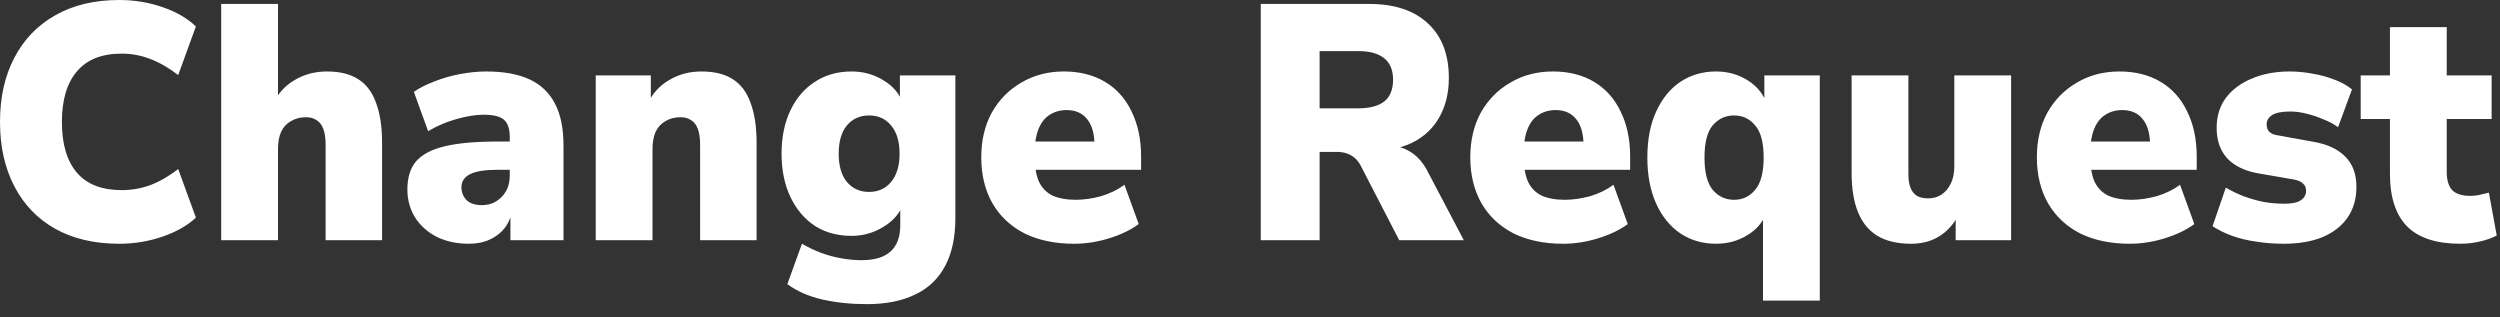 <?xml version="1.0" encoding="utf-8"?>
<svg xmlns="http://www.w3.org/2000/svg" fill="none" height="100%" overflow="visible" preserveAspectRatio="none" style="display: block;" viewBox="0 0 134 17" width="100%">
<rect x="0" y="0" width="134" height="17" fill="#333333" stroke="none"/>
<path d="M6.398 13.065C5.062 13.065 3.913 12.797 2.953 12.26C2.005 11.724 1.276 10.964 0.766 9.981C0.255 8.997 0 7.848 0 6.532C0 5.217 0.255 4.074 0.766 3.103C1.276 2.12 2.005 1.36 2.953 0.824C3.913 0.275 5.062 0 6.398 0C7.201 0 7.972 0.128 8.714 0.383C9.455 0.639 10.05 0.983 10.5 1.418L9.552 4.023C9.054 3.64 8.556 3.352 8.057 3.161C7.559 2.969 7.049 2.874 6.526 2.874C5.457 2.874 4.655 3.193 4.12 3.831C3.585 4.457 3.318 5.358 3.318 6.532C3.318 7.72 3.585 8.627 4.12 9.253C4.655 9.879 5.457 10.191 6.526 10.191C7.049 10.191 7.559 10.102 8.057 9.923C8.556 9.732 9.054 9.444 9.552 9.061L10.5 11.666C10.05 12.088 9.455 12.426 8.714 12.682C7.972 12.937 7.201 13.065 6.398 13.065ZM11.856 12.873V0.211H14.901V5.575H14.627C14.895 5.013 15.284 4.585 15.794 4.291C16.304 3.985 16.882 3.831 17.526 3.831C18.206 3.831 18.759 3.965 19.184 4.234C19.622 4.502 19.944 4.923 20.151 5.498C20.369 6.073 20.479 6.788 20.479 7.644V12.873H17.453V7.778C17.453 7.407 17.41 7.114 17.325 6.896C17.24 6.679 17.119 6.526 16.961 6.437C16.815 6.335 16.626 6.283 16.395 6.283C16.092 6.283 15.824 6.354 15.593 6.494C15.363 6.622 15.186 6.813 15.065 7.069C14.955 7.324 14.901 7.624 14.901 7.969V12.873H11.856ZM25.135 13.065C24.491 13.065 23.92 12.944 23.422 12.701C22.923 12.446 22.534 12.101 22.255 11.666C21.975 11.22 21.836 10.715 21.836 10.153C21.836 9.515 21.994 9.01 22.309 8.64C22.638 8.269 23.154 8.001 23.859 7.835C24.564 7.669 25.506 7.586 26.684 7.586H27.614V9.1H26.684C26.344 9.1 26.053 9.119 25.809 9.157C25.567 9.195 25.366 9.253 25.208 9.329C25.05 9.406 24.928 9.508 24.843 9.636C24.77 9.751 24.734 9.885 24.734 10.038C24.734 10.306 24.825 10.536 25.008 10.728C25.202 10.907 25.475 10.996 25.828 10.996C26.107 10.996 26.356 10.932 26.575 10.805C26.806 10.664 26.988 10.479 27.122 10.249C27.256 10.006 27.323 9.732 27.323 9.425V7.337C27.323 6.903 27.219 6.596 27.013 6.418C26.806 6.239 26.442 6.149 25.919 6.149C25.494 6.149 25.014 6.226 24.479 6.379C23.956 6.52 23.446 6.737 22.948 7.031L22.182 4.923C22.474 4.719 22.838 4.534 23.276 4.368C23.725 4.189 24.193 4.055 24.679 3.965C25.178 3.876 25.639 3.831 26.065 3.831C27 3.831 27.772 3.972 28.38 4.253C28.988 4.534 29.443 4.968 29.747 5.556C30.051 6.13 30.203 6.877 30.203 7.797V12.873H27.359V11.207H27.468C27.408 11.59 27.274 11.922 27.067 12.203C26.861 12.471 26.593 12.682 26.265 12.835C25.937 12.988 25.56 13.065 25.135 13.065ZM31.931 12.873V4.042H34.884V5.575H34.702C34.969 5.013 35.358 4.585 35.868 4.291C36.379 3.985 36.956 3.831 37.6 3.831C38.281 3.831 38.833 3.965 39.259 4.234C39.696 4.502 40.018 4.923 40.225 5.498C40.444 6.073 40.553 6.788 40.553 7.644V12.873H37.527V7.778C37.527 7.407 37.484 7.114 37.399 6.896C37.314 6.679 37.193 6.526 37.035 6.437C36.889 6.335 36.701 6.283 36.47 6.283C36.166 6.283 35.898 6.354 35.668 6.494C35.437 6.622 35.261 6.813 35.139 7.069C35.03 7.324 34.975 7.624 34.975 7.969V12.873H31.931ZM46.467 16.302C45.616 16.302 44.82 16.22 44.079 16.053C43.35 15.887 42.724 15.613 42.202 15.23L42.985 13.065C43.289 13.244 43.623 13.403 43.988 13.544C44.365 13.684 44.741 13.787 45.118 13.85C45.495 13.914 45.847 13.946 46.175 13.946C46.868 13.946 47.385 13.793 47.725 13.486C48.077 13.18 48.254 12.707 48.254 12.069V10.939H48.399C48.229 11.437 47.877 11.845 47.342 12.165C46.819 12.484 46.254 12.643 45.647 12.643C44.893 12.643 44.237 12.465 43.678 12.107C43.119 11.737 42.681 11.22 42.365 10.555C42.05 9.891 41.892 9.119 41.892 8.237C41.892 7.356 42.05 6.584 42.365 5.919C42.681 5.255 43.119 4.745 43.678 4.387C44.237 4.017 44.893 3.831 45.647 3.831C46.279 3.831 46.85 3.991 47.36 4.31C47.871 4.617 48.211 5.019 48.381 5.517H48.235V4.042H51.207V11.686C51.207 12.72 51.024 13.576 50.66 14.253C50.295 14.942 49.761 15.453 49.056 15.785C48.351 16.13 47.488 16.302 46.467 16.302ZM46.577 10.287C47.075 10.287 47.47 10.108 47.761 9.751C48.065 9.393 48.217 8.889 48.217 8.237C48.217 7.586 48.065 7.082 47.761 6.724C47.47 6.366 47.075 6.188 46.577 6.188C46.09 6.188 45.695 6.366 45.392 6.724C45.1 7.082 44.954 7.586 44.954 8.237C44.954 8.889 45.1 9.393 45.392 9.751C45.695 10.108 46.09 10.287 46.577 10.287ZM57.572 13.065C56.551 13.065 55.664 12.88 54.911 12.509C54.169 12.126 53.598 11.59 53.197 10.9C52.796 10.198 52.596 9.374 52.596 8.429C52.596 7.522 52.784 6.724 53.161 6.034C53.55 5.345 54.078 4.808 54.747 4.425C55.415 4.029 56.175 3.831 57.025 3.831C57.876 3.831 58.611 4.017 59.231 4.387C59.851 4.757 60.325 5.287 60.653 5.977C60.993 6.667 61.163 7.471 61.163 8.391V9.1H55.148V7.586H58.939L58.666 7.816C58.666 7.177 58.532 6.699 58.265 6.379C58.01 6.06 57.645 5.9 57.171 5.9C56.819 5.9 56.509 5.99 56.241 6.169C55.986 6.335 55.792 6.59 55.658 6.935C55.524 7.267 55.458 7.682 55.458 8.18V8.352C55.458 8.914 55.531 9.368 55.676 9.713C55.834 10.057 56.077 10.313 56.406 10.479C56.746 10.632 57.165 10.709 57.663 10.709C58.089 10.709 58.538 10.645 59.012 10.517C59.486 10.377 59.906 10.172 60.27 9.904L61.036 12.011C60.598 12.331 60.063 12.586 59.431 12.778C58.812 12.969 58.192 13.065 57.572 13.065ZM67.577 12.873V0.211H73.374C74.748 0.211 75.805 0.562 76.546 1.264C77.287 1.954 77.658 2.925 77.658 4.176C77.658 4.981 77.488 5.683 77.148 6.283C76.82 6.871 76.34 7.324 75.708 7.644C75.076 7.95 74.298 8.103 73.374 8.103L73.52 7.797H74.34C74.826 7.797 75.258 7.918 75.635 8.161C76.011 8.403 76.321 8.774 76.564 9.272L78.46 12.873H74.997L72.919 8.85C72.821 8.672 72.712 8.538 72.59 8.448C72.469 8.346 72.329 8.269 72.171 8.218C72.013 8.167 71.843 8.142 71.661 8.142H70.731V12.873H67.577ZM70.731 5.805H72.809C73.417 5.805 73.879 5.683 74.195 5.441C74.511 5.185 74.669 4.796 74.669 4.272C74.669 3.761 74.511 3.378 74.195 3.123C73.879 2.867 73.417 2.739 72.809 2.739H70.731V5.805ZM83.785 13.065C82.764 13.065 81.877 12.88 81.123 12.509C80.382 12.126 79.811 11.59 79.41 10.9C79.009 10.198 78.808 9.374 78.808 8.429C78.808 7.522 78.997 6.724 79.373 6.034C79.762 5.345 80.291 4.808 80.959 4.425C81.628 4.029 82.387 3.831 83.238 3.831C84.089 3.831 84.824 4.017 85.444 4.387C86.063 4.757 86.537 5.287 86.865 5.977C87.206 6.667 87.376 7.471 87.376 8.391V9.1H81.36V7.586H85.152L84.879 7.816C84.879 7.177 84.745 6.699 84.478 6.379C84.222 6.06 83.858 5.9 83.384 5.9C83.031 5.9 82.721 5.99 82.454 6.169C82.199 6.335 82.004 6.59 81.871 6.935C81.737 7.267 81.67 7.682 81.67 8.18V8.352C81.67 8.914 81.743 9.368 81.889 9.713C82.047 10.057 82.29 10.313 82.618 10.479C82.958 10.632 83.378 10.709 83.876 10.709C84.301 10.709 84.751 10.645 85.225 10.517C85.699 10.377 86.118 10.172 86.483 9.904L87.248 12.011C86.811 12.331 86.276 12.586 85.644 12.778C85.024 12.969 84.405 13.065 83.785 13.065ZM94.496 16.111V11.379H94.678C94.508 11.89 94.168 12.299 93.657 12.605C93.159 12.912 92.6 13.065 91.981 13.065C91.263 13.065 90.625 12.88 90.066 12.509C89.519 12.139 89.088 11.609 88.772 10.919C88.456 10.217 88.298 9.393 88.298 8.448C88.298 7.478 88.456 6.654 88.772 5.977C89.088 5.287 89.519 4.757 90.066 4.387C90.625 4.017 91.263 3.831 91.981 3.831C92.625 3.831 93.202 3.997 93.712 4.329C94.223 4.662 94.557 5.096 94.715 5.632H94.569V4.042H97.54V16.111H94.496ZM92.947 10.709C93.408 10.709 93.785 10.53 94.077 10.172C94.381 9.815 94.532 9.24 94.532 8.448C94.532 7.644 94.381 7.069 94.077 6.724C93.785 6.366 93.408 6.188 92.947 6.188C92.485 6.188 92.102 6.366 91.798 6.724C91.507 7.069 91.361 7.644 91.361 8.448C91.361 9.24 91.507 9.815 91.798 10.172C92.102 10.53 92.485 10.709 92.947 10.709ZM102.436 13.065C101.707 13.065 101.105 12.925 100.631 12.643C100.17 12.363 99.823 11.941 99.592 11.379C99.361 10.817 99.246 10.108 99.246 9.253V4.042H102.29V9.329C102.29 9.623 102.327 9.866 102.4 10.057C102.472 10.249 102.588 10.396 102.746 10.498C102.904 10.587 103.104 10.632 103.347 10.632C103.627 10.632 103.87 10.562 104.077 10.421C104.283 10.281 104.447 10.083 104.569 9.827C104.69 9.572 104.751 9.272 104.751 8.927V4.042H107.795V12.873H104.824V11.264H105.097C104.842 11.852 104.49 12.299 104.04 12.605C103.591 12.912 103.056 13.065 102.436 13.065ZM114.153 13.065C113.132 13.065 112.245 12.88 111.491 12.509C110.75 12.126 110.179 11.59 109.778 10.9C109.377 10.198 109.176 9.374 109.176 8.429C109.176 7.522 109.364 6.724 109.741 6.034C110.13 5.345 110.659 4.808 111.327 4.425C111.995 4.029 112.755 3.831 113.606 3.831C114.456 3.831 115.192 4.017 115.811 4.387C116.431 4.757 116.905 5.287 117.233 5.977C117.574 6.667 117.744 7.471 117.744 8.391V9.1H111.728V7.586H115.52L115.246 7.816C115.246 7.177 115.113 6.699 114.845 6.379C114.59 6.06 114.226 5.9 113.752 5.9C113.399 5.9 113.089 5.99 112.822 6.169C112.567 6.335 112.372 6.59 112.239 6.935C112.105 7.267 112.038 7.682 112.038 8.18V8.352C112.038 8.914 112.111 9.368 112.257 9.713C112.415 10.057 112.658 10.313 112.986 10.479C113.326 10.632 113.745 10.709 114.244 10.709C114.669 10.709 115.119 10.645 115.593 10.517C116.067 10.377 116.486 10.172 116.851 9.904L117.616 12.011C117.179 12.331 116.644 12.586 116.012 12.778C115.392 12.969 114.772 13.065 114.153 13.065ZM122.421 13.065C121.899 13.065 121.4 13.027 120.926 12.95C120.465 12.886 120.039 12.784 119.65 12.643C119.262 12.503 118.909 12.331 118.593 12.126L119.304 10.057C119.584 10.223 119.9 10.377 120.252 10.517C120.604 10.645 120.963 10.747 121.327 10.824C121.704 10.887 122.075 10.919 122.439 10.919C122.853 10.919 123.15 10.856 123.333 10.728C123.515 10.6 123.606 10.434 123.606 10.23C123.606 10.051 123.545 9.917 123.424 9.827C123.314 9.725 123.15 9.655 122.932 9.617L121.036 9.291C120.319 9.163 119.766 8.895 119.377 8.486C119 8.065 118.812 7.522 118.812 6.858C118.812 6.232 118.976 5.696 119.304 5.249C119.644 4.802 120.106 4.457 120.689 4.215C121.285 3.959 121.966 3.831 122.731 3.831C123.132 3.831 123.533 3.87 123.934 3.946C124.335 4.01 124.718 4.112 125.083 4.253C125.447 4.381 125.775 4.559 126.067 4.789L125.32 6.82C125.101 6.654 124.84 6.513 124.536 6.398C124.244 6.271 123.94 6.169 123.624 6.092C123.321 6.015 123.035 5.977 122.768 5.977C122.306 5.977 121.978 6.041 121.783 6.169C121.589 6.296 121.492 6.462 121.492 6.667C121.492 6.833 121.54 6.967 121.637 7.069C121.747 7.171 121.911 7.235 122.13 7.26L124.025 7.605C124.755 7.733 125.314 7.995 125.702 8.391C126.104 8.787 126.304 9.329 126.304 10.019C126.304 10.67 126.14 11.226 125.812 11.686C125.496 12.133 125.046 12.477 124.463 12.72C123.88 12.95 123.199 13.065 122.421 13.065ZM131.874 13.065C130.598 13.065 129.65 12.758 129.03 12.146C128.411 11.52 128.101 10.575 128.101 9.31V6.379H126.533V4.042H128.101V1.456H131.145V4.042H133.551V6.379H131.145V9.214C131.145 9.649 131.242 9.974 131.437 10.191C131.643 10.396 131.965 10.498 132.403 10.498C132.536 10.498 132.682 10.485 132.84 10.46C133.01 10.421 133.199 10.377 133.405 10.326L133.825 12.624C133.557 12.765 133.247 12.873 132.895 12.95C132.555 13.027 132.214 13.065 131.874 13.065Z" fill="white" id="Vector"/>
</svg>